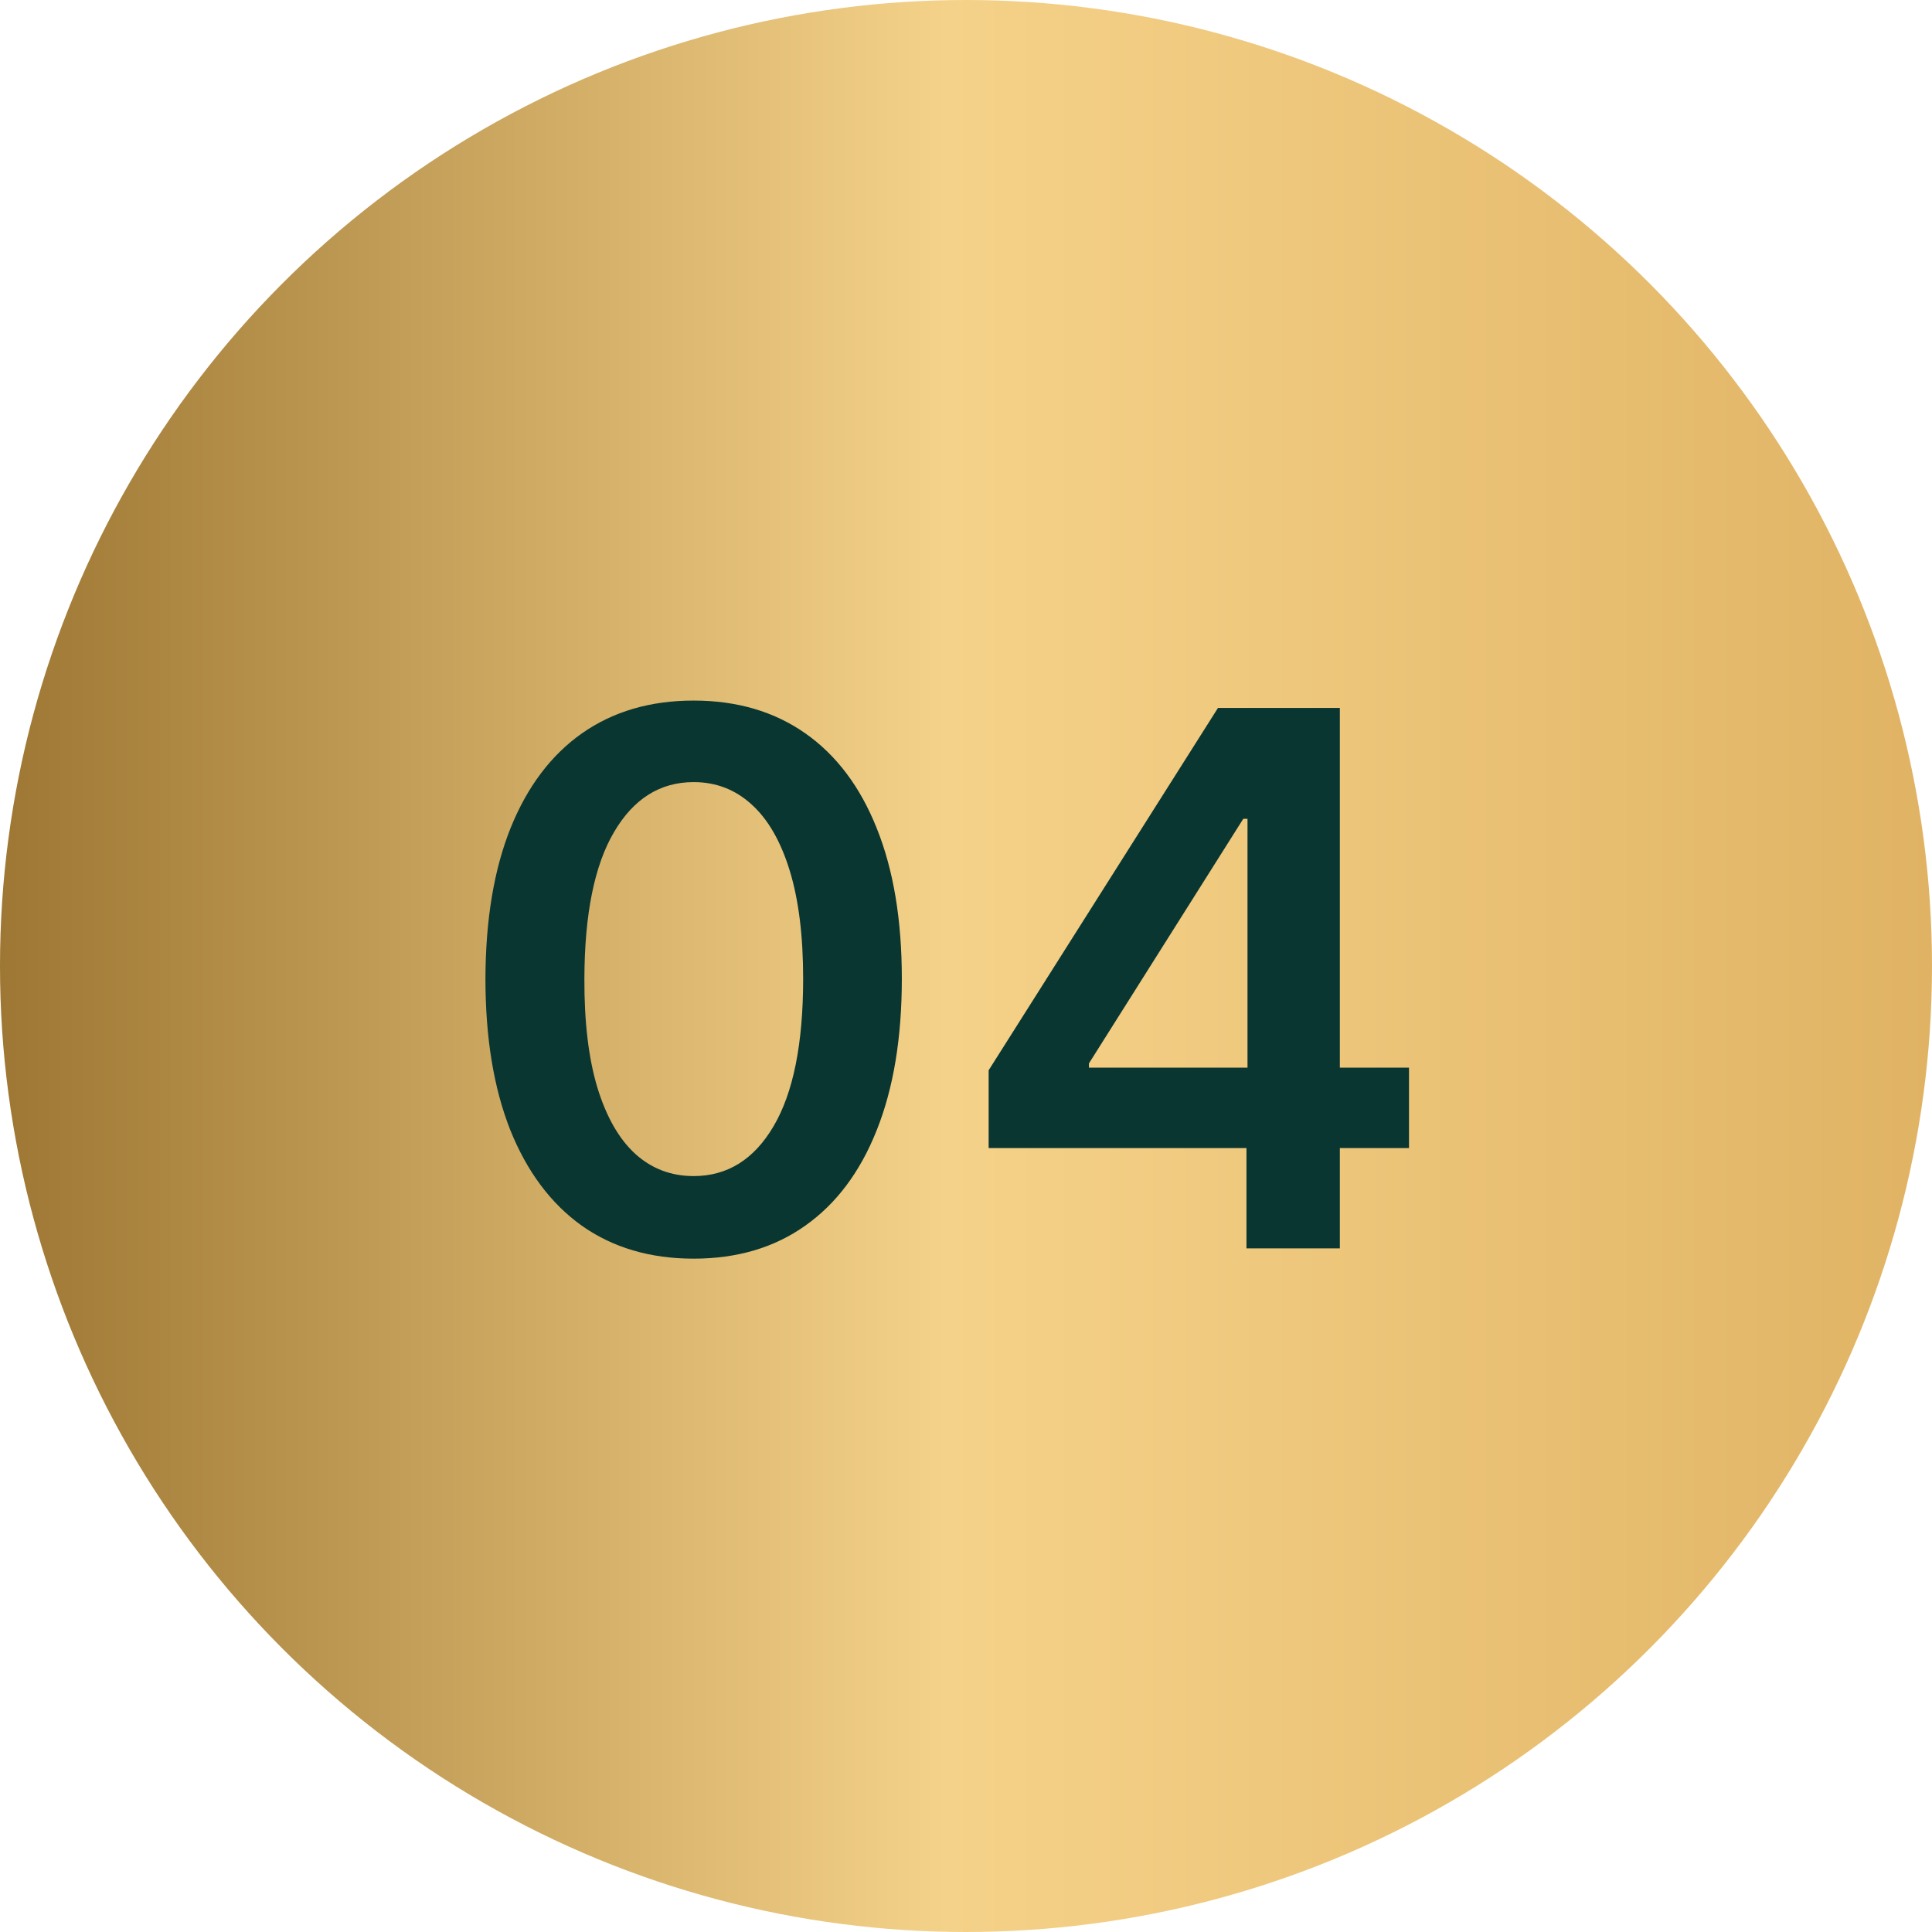 <svg width="65" height="65" viewBox="0 0 65 65" fill="none" xmlns="http://www.w3.org/2000/svg">
<circle cx="32.5" cy="32.5" r="32.5" fill="url(#paint0_linear_6042_3633)"/>
<path d="M23.336 42.346C21.874 42.346 20.62 41.976 19.572 41.236C18.53 40.491 17.729 39.416 17.166 38.014C16.61 36.605 16.332 34.91 16.332 32.927C16.338 30.944 16.619 29.257 17.175 27.866C17.737 26.47 18.539 25.404 19.581 24.671C20.629 23.937 21.88 23.57 23.336 23.57C24.792 23.57 26.044 23.937 27.092 24.671C28.139 25.404 28.941 26.47 29.497 27.866C30.06 29.263 30.341 30.95 30.341 32.927C30.341 34.916 30.06 36.614 29.497 38.023C28.941 39.425 28.139 40.497 27.092 41.236C26.05 41.976 24.798 42.346 23.336 42.346ZM23.336 39.568C24.473 39.568 25.369 39.008 26.026 37.89C26.689 36.765 27.021 35.111 27.021 32.927C27.021 31.483 26.87 30.269 26.568 29.287C26.266 28.305 25.84 27.565 25.289 27.067C24.739 26.564 24.088 26.313 23.336 26.313C22.206 26.313 21.312 26.875 20.655 28C19.998 29.118 19.667 30.761 19.661 32.927C19.655 34.377 19.8 35.596 20.096 36.584C20.398 37.573 20.824 38.319 21.374 38.822C21.925 39.319 22.579 39.568 23.336 39.568ZM33.262 38.626V36.008L40.977 23.818H43.161V27.547H41.829L36.636 35.777V35.919H47.404V38.626H33.262ZM41.936 42V37.827L41.971 36.656V23.818H45.078V42H41.936Z" fill="#093631"/>
<defs>
<linearGradient id="paint0_linear_6042_3633" x1="0" y1="32.5" x2="65" y2="32.5" gradientUnits="userSpaceOnUse">
<stop stop-color="#9D7733"/>
<stop offset="0.49" stop-color="#F5D289"/>
<stop offset="1" stop-color="#E0B364"/>
</linearGradient>
</defs>
</svg>
